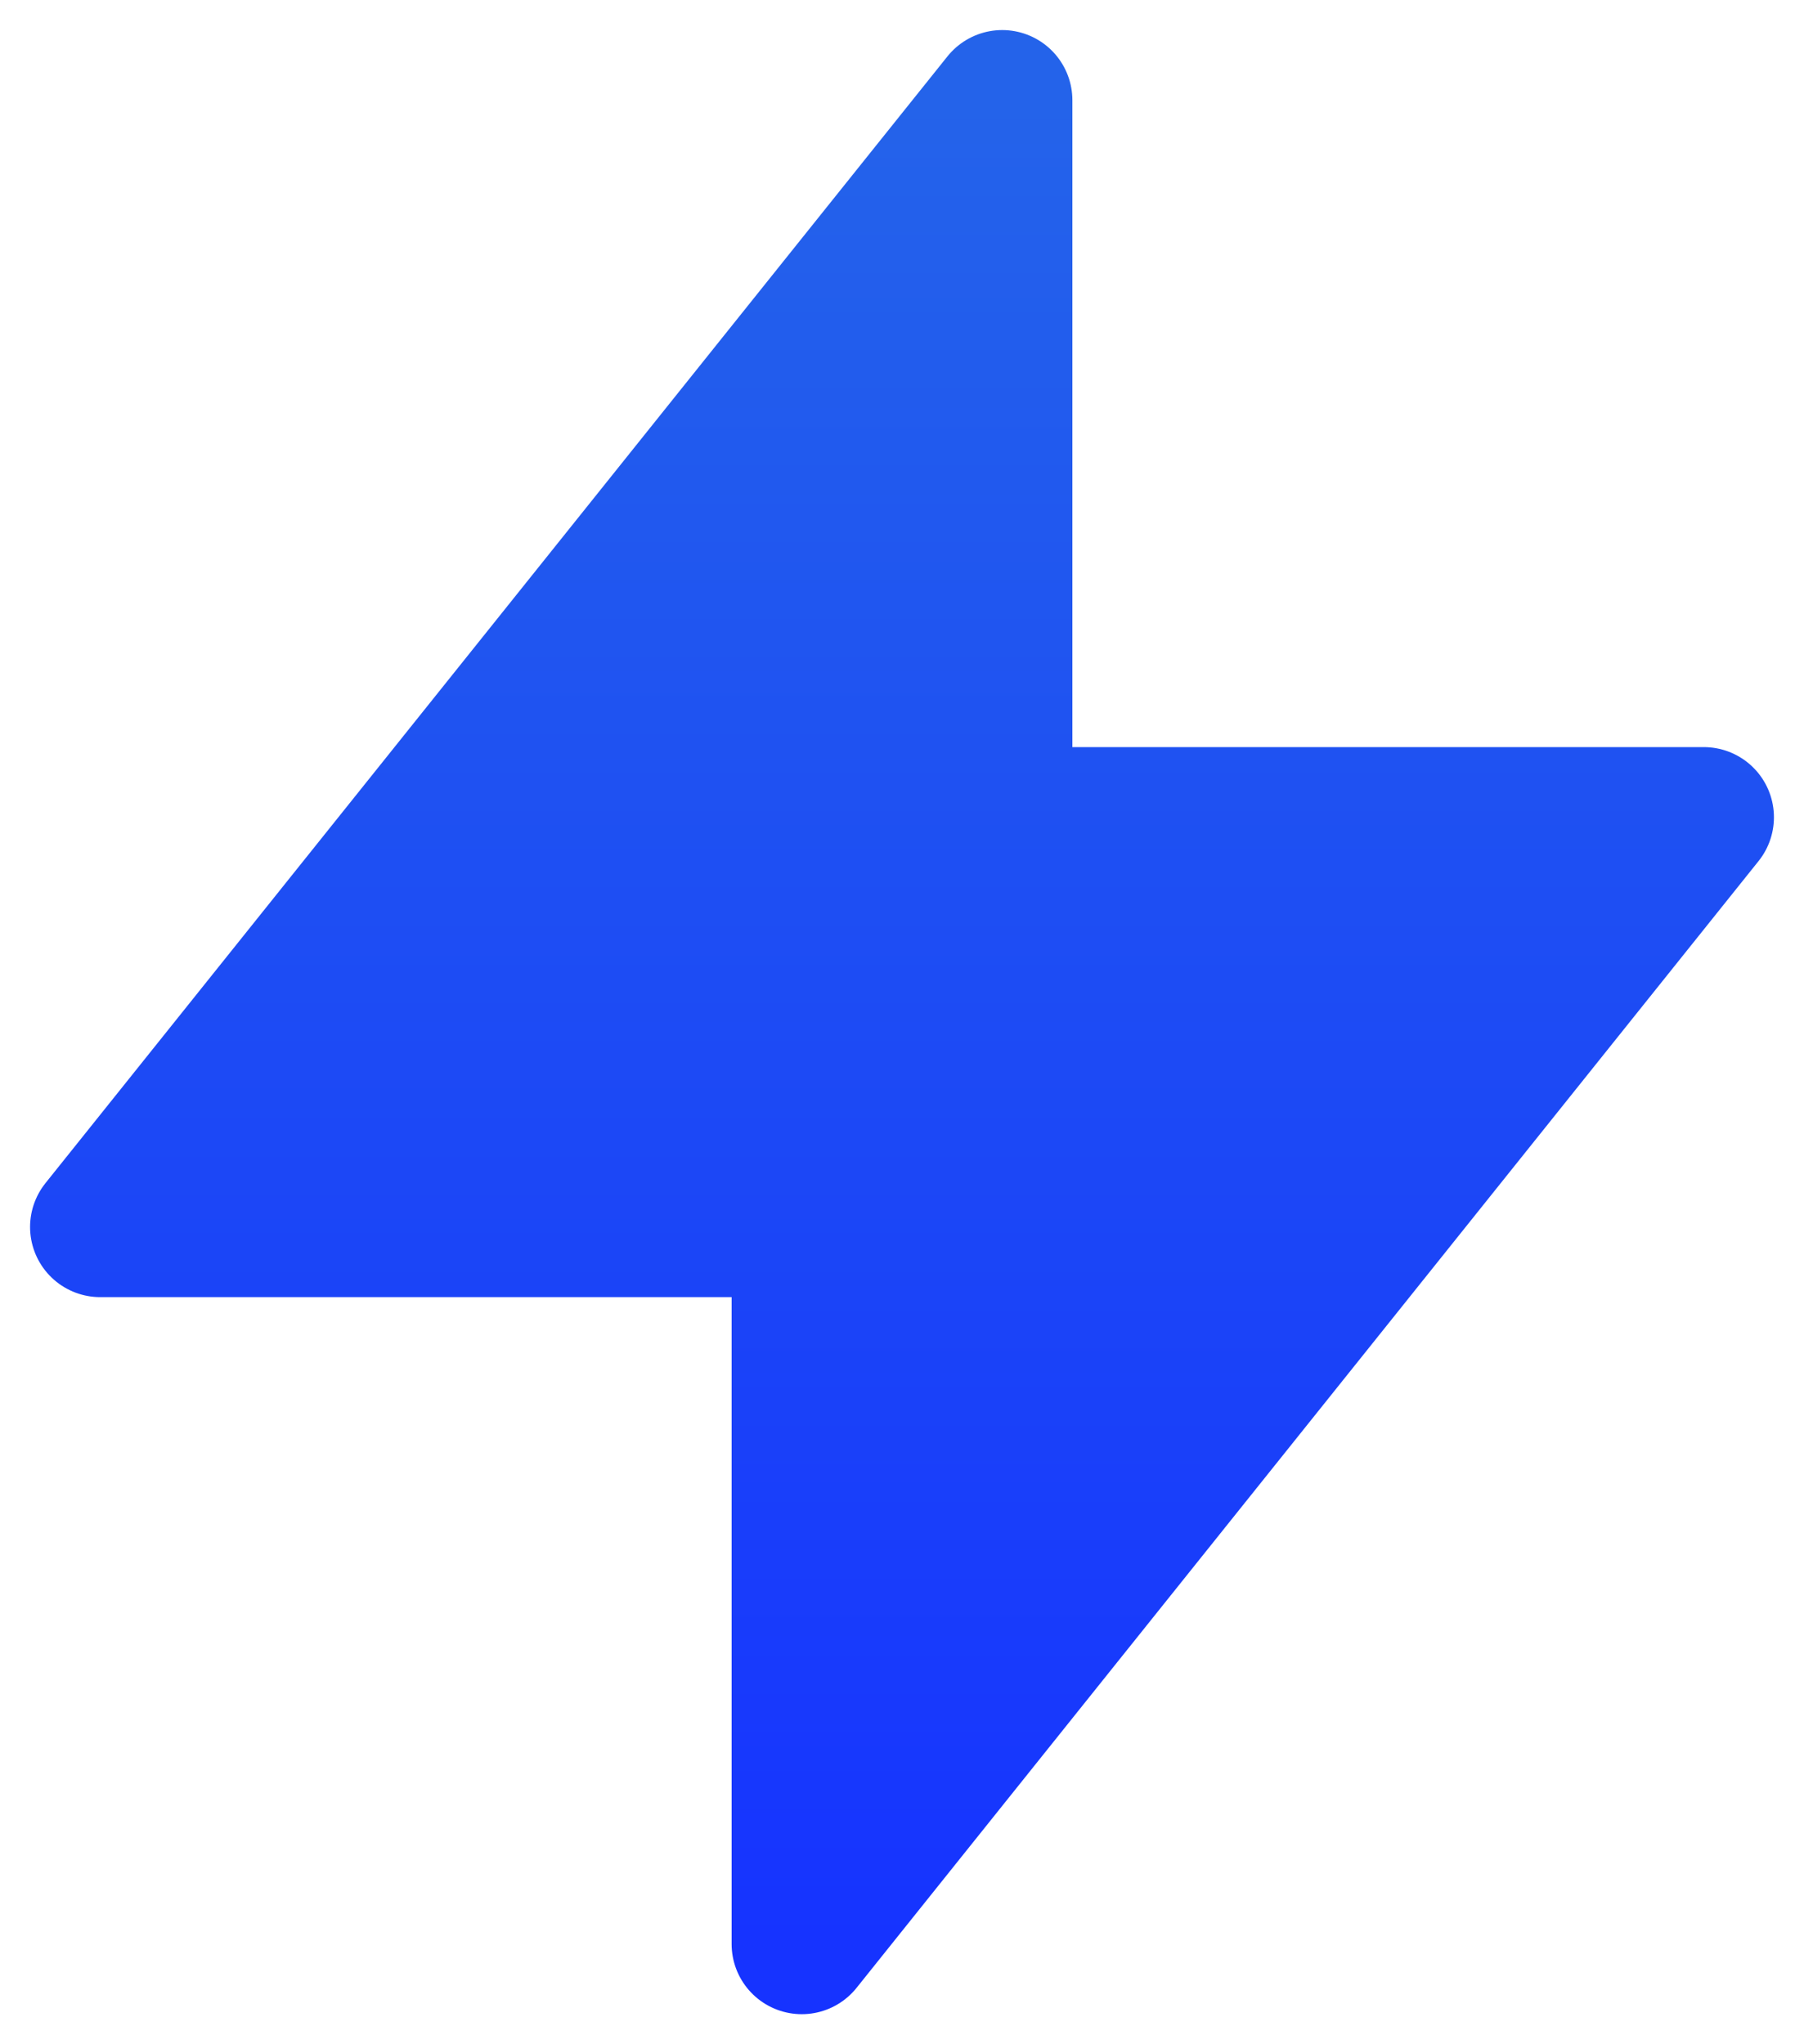 <svg viewBox="0 0 45 51" fill="none" xmlns="http://www.w3.org/2000/svg">
    <path d="M25 20.389V2.5L2.5 30.611H20V48.5L42.5 20.389H25Z" fill="url(#paint0_linear_336_252)" stroke="url(#paint1_linear_336_252)" stroke-width="3.5" stroke-linecap="round" stroke-linejoin="round"/>
    <defs>
        <linearGradient id="paint0_linear_336_252" x1="22.5" y1="2.5" x2="22.5" y2="48.5" gradientUnits="userSpaceOnUse">
            <stop stop-color="#2463EA"/>
            <stop offset="1" stop-color="#1633FF"/>
        </linearGradient>
        <linearGradient id="paint1_linear_336_252" x1="22.5" y1="2.5" x2="22.5" y2="48.5" gradientUnits="userSpaceOnUse">
            <stop stop-color="#2463EA"/>
            <stop offset="1" stop-color="#1633FF"/>
        </linearGradient>
    </defs>
</svg>
